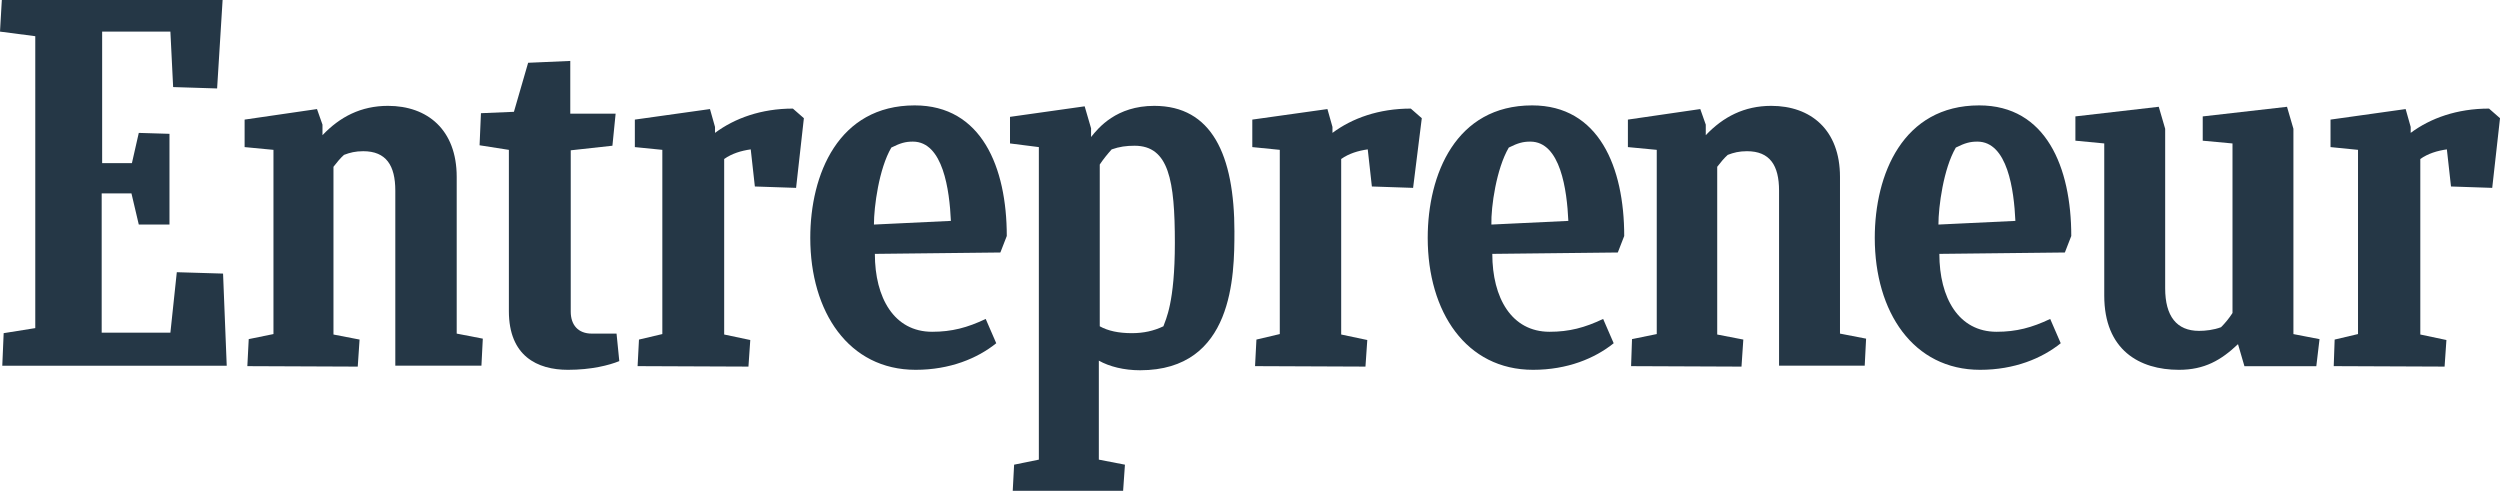 <?xml version="1.0" encoding="UTF-8"?>
<svg id="Layer_1" data-name="Layer 1" xmlns="http://www.w3.org/2000/svg" version="1.1" viewBox="0 0 163 32">
	<defs>
		<style>
			.cls-1 {fill:#253746;}
		</style>
	</defs>
    <path class="cls-1" d="M.239,21.722l2.061-.329V2.36l-2.3-.299L.119,0h14.395l-.358,5.767-2.867-.09-.179-3.615h-4.45v8.575h1.941l.448-1.972,2.001.06v5.916h-2.001l-.478-2.032h-1.941v9.083h4.48l.418-3.944,3.016.09.239,6.006H.149l.09-2.121Z"/>
    <path class="cls-1" d="M16.127,23.873l.09-1.763,1.613-.329v-12.011l-1.881-.179v-1.793l4.719-.687.358,1.016v.687c1.135-1.195,2.509-1.912,4.271-1.912,2.568,0,4.48,1.554,4.48,4.631v10.218l1.702.329-.09,1.763h-5.615v-11.414c0-1.643-.597-2.57-2.091-2.57-.508,0-.866.09-1.254.239-.239.209-.478.508-.687.777v10.936l1.702.329-.119,1.763-7.197-.03h0Z"/>
    <path class="cls-1" d="M106.347,23.873l.06-1.763,1.613-.329v-12.011l-1.881-.179v-1.793l4.719-.687.358,1.016v.687c1.135-1.195,2.509-1.912,4.271-1.912,2.568,0,4.48,1.554,4.48,4.631v10.218l1.702.329-.09,1.763h-5.585v-11.414c0-1.643-.597-2.57-2.091-2.57-.508,0-.866.09-1.254.239-.239.209-.478.508-.687.777v10.936l1.702.329-.119,1.763-7.197-.03h0Z"/>
    <path class="cls-1" d="M40.377,23.544c-.657.269-1.822.568-3.345.568-2.001,0-3.853-.896-3.853-3.824v-10.517l-1.911-.299.09-2.092,2.15-.09.926-3.197,2.748-.12v3.436h2.957l-.209,2.092-2.718.299v10.517c0,.866.478,1.434,1.374,1.434h1.613l.179,1.793Z"/>
    <path class="cls-1" d="M152.159,23.873l.06-1.733,1.523-.359v-12.011l-1.792-.179v-1.793l4.898-.687.329,1.165v.388c1.284-.956,3.016-1.584,5.107-1.584l.717.627-.508,4.542-2.688-.09-.269-2.42c-.627.09-1.224.269-1.732.627v11.444l1.702.359-.119,1.733-7.227-.03h0Z"/>
    <path class="cls-1" d="M81.829,23.873l.09-1.733,1.523-.359v-12.011l-1.792-.179v-1.793l4.898-.687.329,1.165v.388c1.284-.956,3.016-1.584,5.107-1.584l.717.627-.567,4.542-2.688-.09-.269-2.42c-.627.09-1.224.269-1.732.627v11.444l1.702.359-.119,1.733-7.197-.03h0Z"/>
    <path class="cls-1" d="M41.571,23.873l.09-1.733,1.523-.359v-12.011l-1.792-.179v-1.793l4.898-.687.329,1.165v.388c1.284-.956,3.016-1.584,5.077-1.584l.717.627-.508,4.542-2.688-.09-.269-2.42c-.627.09-1.224.269-1.732.627v11.444l1.702.359-.119,1.733-7.227-.03h0Z"/>
    <path class="cls-1" d="M57.041,16.553c0,2.868,1.254,5.079,3.733,5.079,1.284,0,2.3-.269,3.494-.837l.687,1.584c-1.224.986-3.016,1.733-5.256,1.733-4.36,0-6.869-3.765-6.869-8.605,0-4.123,1.822-8.635,6.809-8.635,4.36,0,6.003,4.034,6.003,8.515l-.418,1.076-8.183.09ZM56.981,14.641l5.017-.239c-.09-2.002-.508-5.169-2.479-5.169-.478,0-.806.09-1.404.388-.806,1.374-1.135,3.854-1.135,5.02Z"/>
    <path class="cls-1" d="M126.446,16.553c0,2.868,1.254,5.079,3.733,5.079,1.284,0,2.3-.269,3.494-.837l.687,1.584c-1.224.986-3.016,1.733-5.256,1.733-4.36,0-6.869-3.765-6.869-8.605,0-4.123,1.822-8.635,6.809-8.635,4.36,0,6.003,4.034,6.003,8.515l-.418,1.076-8.183.09ZM126.386,14.641l5.017-.239c-.09-2.002-.508-5.169-2.479-5.169-.478,0-.806.09-1.404.388-.806,1.374-1.135,3.854-1.135,5.02Z"/>
    <path class="cls-1" d="M97.298,16.553c0,2.868,1.254,5.079,3.733,5.079,1.284,0,2.3-.269,3.494-.837l.687,1.584c-1.224.986-3.016,1.733-5.256,1.733-4.36,0-6.869-3.765-6.869-8.605,0-4.123,1.822-8.635,6.809-8.635,4.36,0,6.003,4.034,6.003,8.515l-.418,1.076-8.183.09ZM97.239,14.641l5.017-.239c-.09-2.002-.508-5.169-2.479-5.169-.478,0-.806.09-1.404.388-.806,1.374-1.165,3.854-1.135,5.02Z"/>
    <path class="cls-1" d="M146.336,23.873l-.418-1.434c-1.105,1.046-2.18,1.673-3.853,1.673-2.568,0-4.868-1.285-4.868-4.84v-9.92l-1.881-.179v-1.584l5.435-.627.418,1.434v10.398c0,1.823.747,2.779,2.21,2.779.418,0,.956-.06,1.433-.239.269-.269.538-.598.747-.926v-11.055l-1.941-.179v-1.584l5.495-.627.418,1.434v13.386l1.702.329-.209,1.763c0,0-4.689 0-4.689 0Z"/>
  	<path class="cls-1" d="M73.795,21.722c-.866,0-1.553-.149-2.091-.448v-10.547c.239-.359.508-.687.776-.986.508-.179.956-.239,1.493-.239,2.24,0,2.628,2.271,2.628,6.334,0,3.914-.597,4.99-.747,5.438-.627.299-1.284.448-2.061.448ZM80.485,15.119c0-5.049-1.493-8.217-5.226-8.217-2.479,0-3.643,1.434-4.121,2.032v-.568l-.418-1.434-4.868.687v1.733l1.881.239v20.377l-1.613.329-.09,1.703h7.197l.119-1.703-1.702-.329v-6.454c.687.388,1.643.627,2.688.627,6.092 0,6.152-6.185,6.152-9.023Z"/>
</svg>